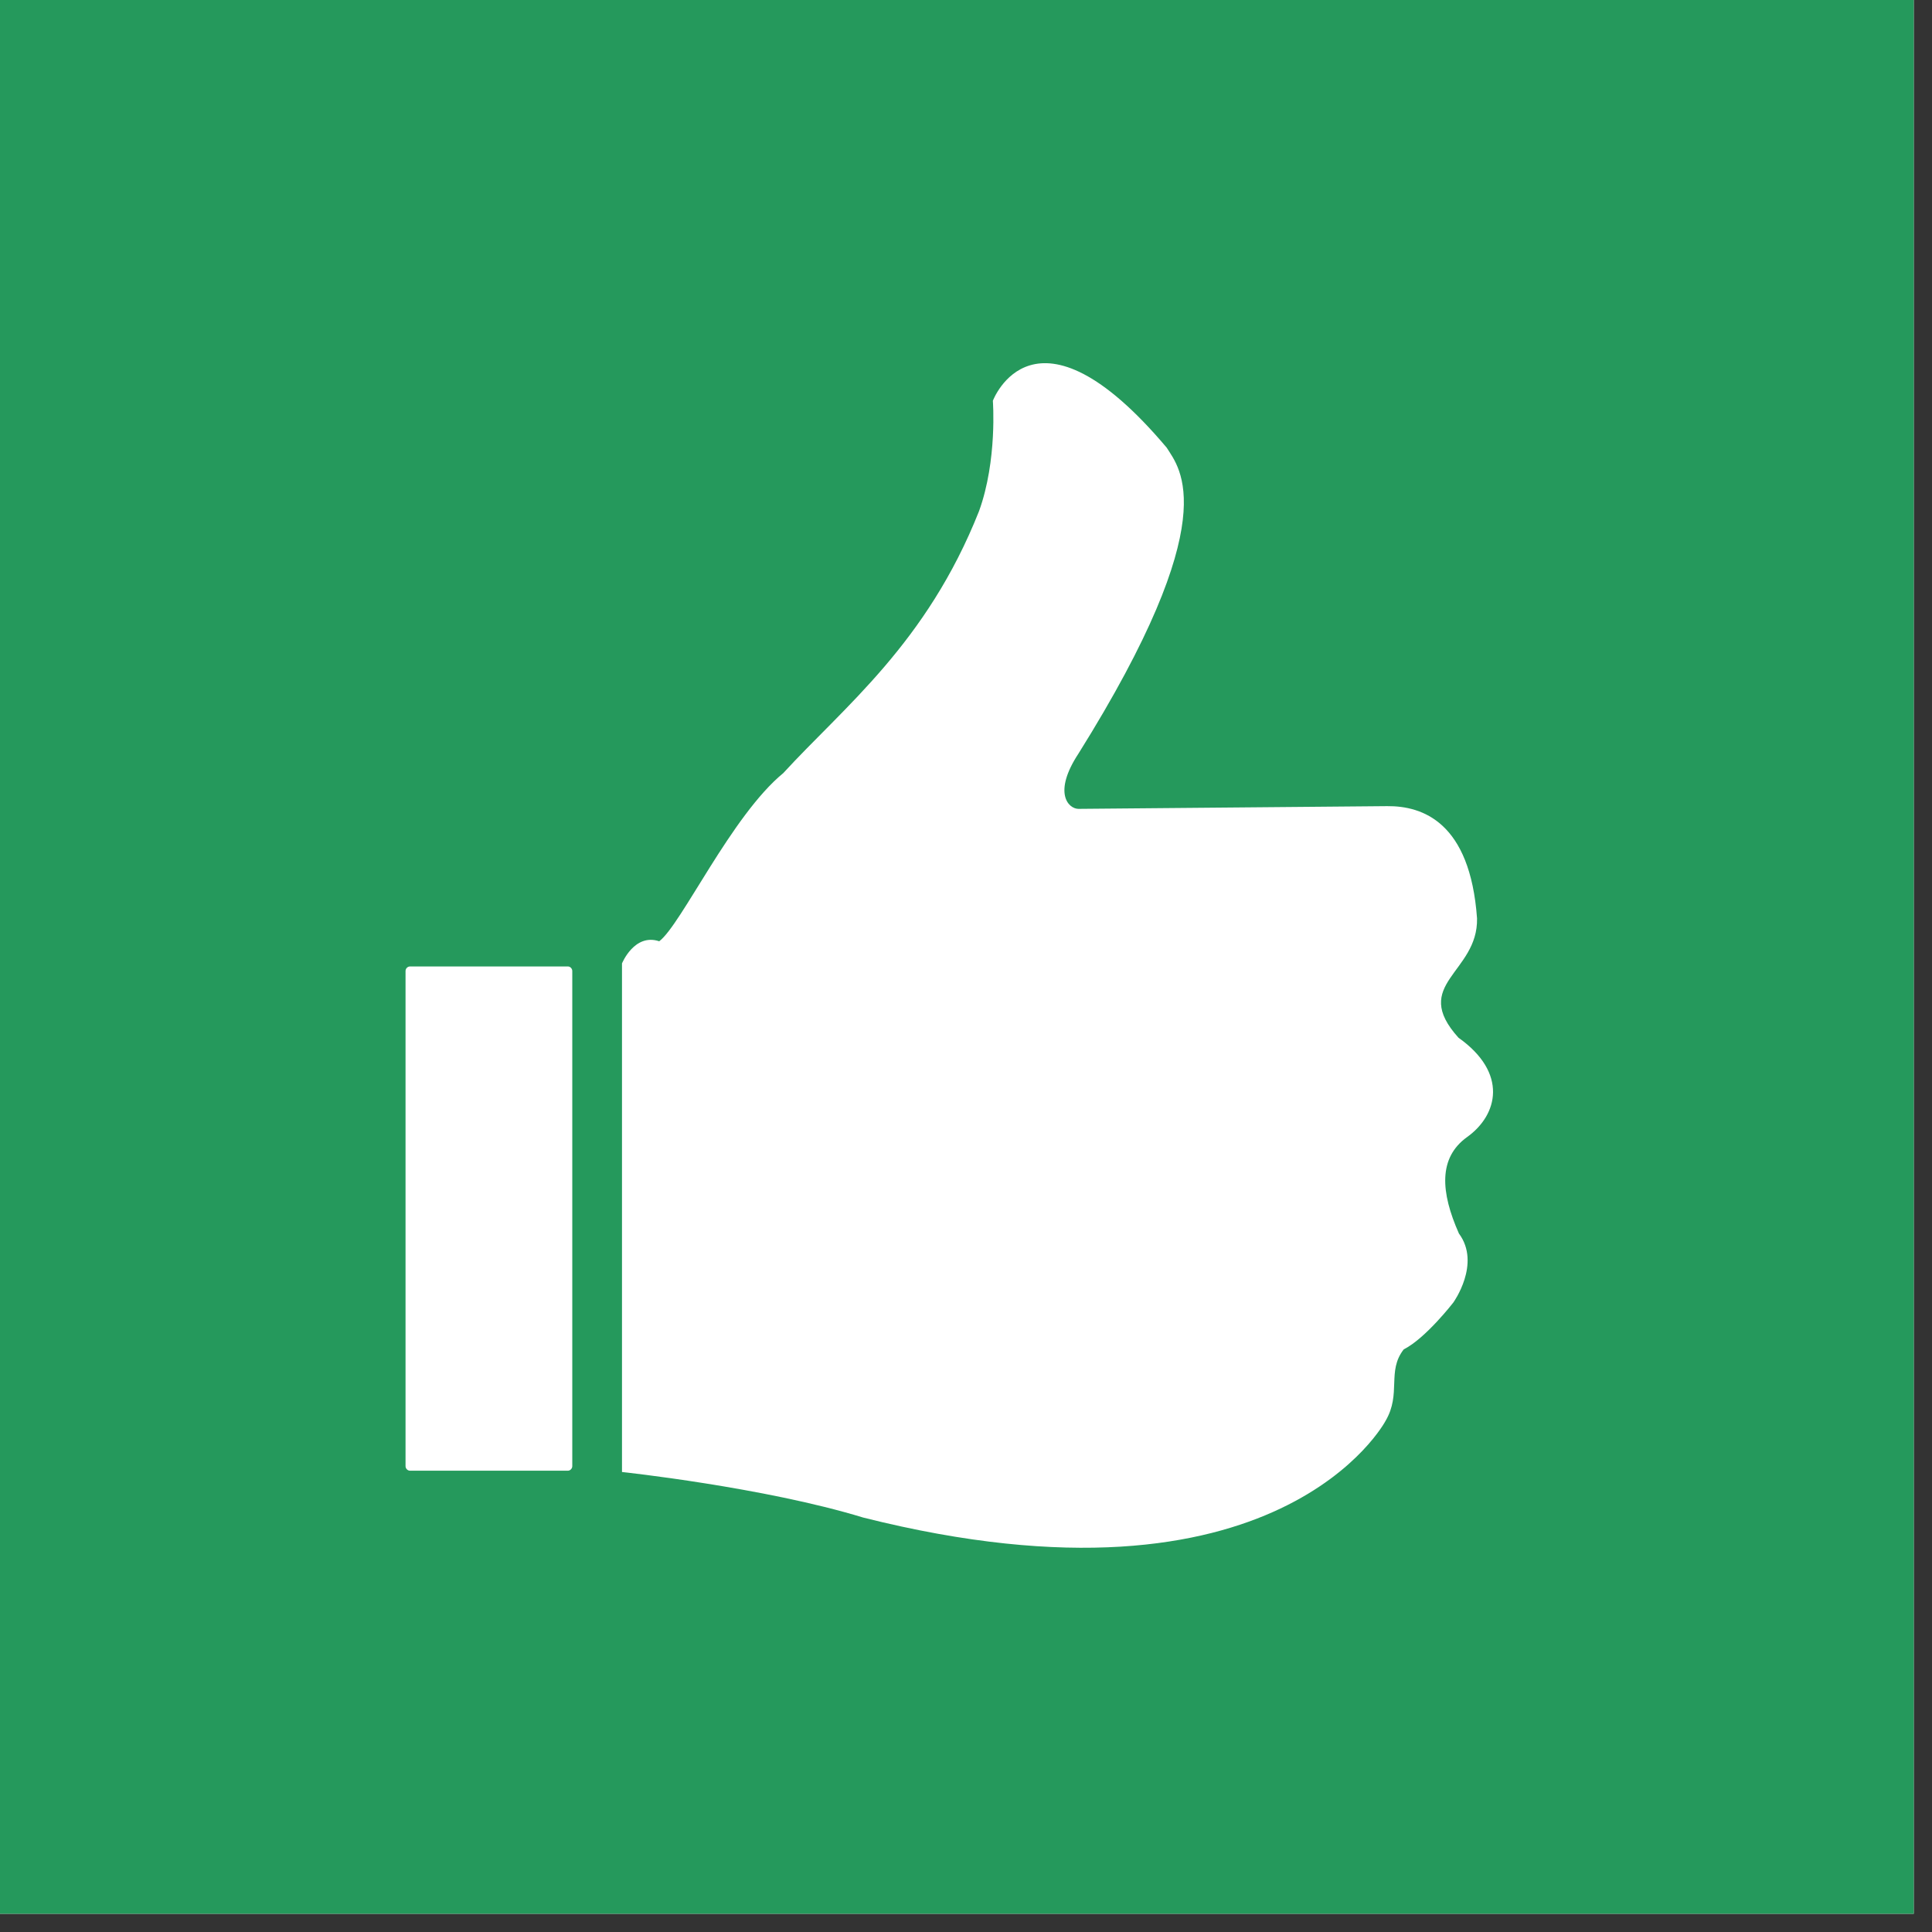 <svg xmlns="http://www.w3.org/2000/svg" xmlns:xlink="http://www.w3.org/1999/xlink" width="70" zoomAndPan="magnify" viewBox="0 0 52.5 52.5" height="70" preserveAspectRatio="xMidYMid meet" version="1.0"><rect x="0" y="0" width="52.5" height="52.5" fill="#333333" stroke="none"/><defs><clipPath id="ed0b960b99"><path d="M 0 0 L 52.004 0 L 52.004 52.004 L 0 52.004 Z M 0 0 " clip-rule="nonzero"/></clipPath><clipPath id="608f12cc00"><path d="M 16 9 L 40.727 9 L 40.727 43 L 16 43 Z M 16 9 " clip-rule="nonzero"/></clipPath><clipPath id="c0f4f46cd8"><path d="M 11.012 26 L 16 26 L 16 40 L 11.012 40 Z M 11.012 26 " clip-rule="nonzero"/></clipPath></defs><g clip-path="url(#ed0b960b99)"><path fill="#ffffff" d="M 0 0 L 52.004 0 L 52.004 52.004 L 0 52.004 Z M 0 0 " fill-opacity="1" fill-rule="nonzero"/><path fill="#25995c" d="M 0 0 L 52.004 0 L 52.004 52.004 L 0 52.004 Z M 0 0 " fill-opacity="1" fill-rule="nonzero"/></g><g clip-path="url(#608f12cc00)"><path fill="#ffffff" d="M 39.633 28.199 C 38.312 26.738 40.168 26.441 40.137 24.957 C 39.949 22.336 38.652 21.898 37.695 21.906 L 29.305 21.98 C 29.027 21.977 28.609 21.539 29.305 20.48 C 33.312 14.074 32.059 12.734 31.703 12.164 C 28.102 7.895 26.98 10.891 26.98 10.891 C 26.98 10.891 27.105 12.508 26.605 13.887 C 25.18 17.484 22.934 19.207 21.285 21.008 C 19.879 22.16 18.512 25.129 17.914 25.578 C 17.238 25.352 16.902 26.18 16.902 26.18 L 16.902 40 C 16.902 40 20.762 40.414 23.457 41.238 C 34.773 44.086 37.652 38.609 37.652 38.609 C 38.086 37.867 37.68 37.262 38.145 36.668 C 38.742 36.367 39.492 35.395 39.492 35.395 C 39.492 35.395 40.254 34.34 39.645 33.52 C 39.145 32.395 39.082 31.461 39.867 30.898 C 40.707 30.297 40.984 29.156 39.633 28.199 " fill-opacity="1" fill-rule="nonzero"/></g><g clip-path="url(#c0f4f46cd8)"><path fill="#ffffff" d="M 11.145 26.262 L 15.43 26.262 C 15.496 26.262 15.551 26.32 15.551 26.387 L 15.551 39.84 C 15.551 39.906 15.496 39.965 15.43 39.965 L 11.145 39.965 C 11.074 39.965 11.02 39.906 11.02 39.84 L 11.02 26.387 C 11.02 26.32 11.074 26.262 11.145 26.262 " fill-opacity="1" fill-rule="nonzero"/></g></svg>